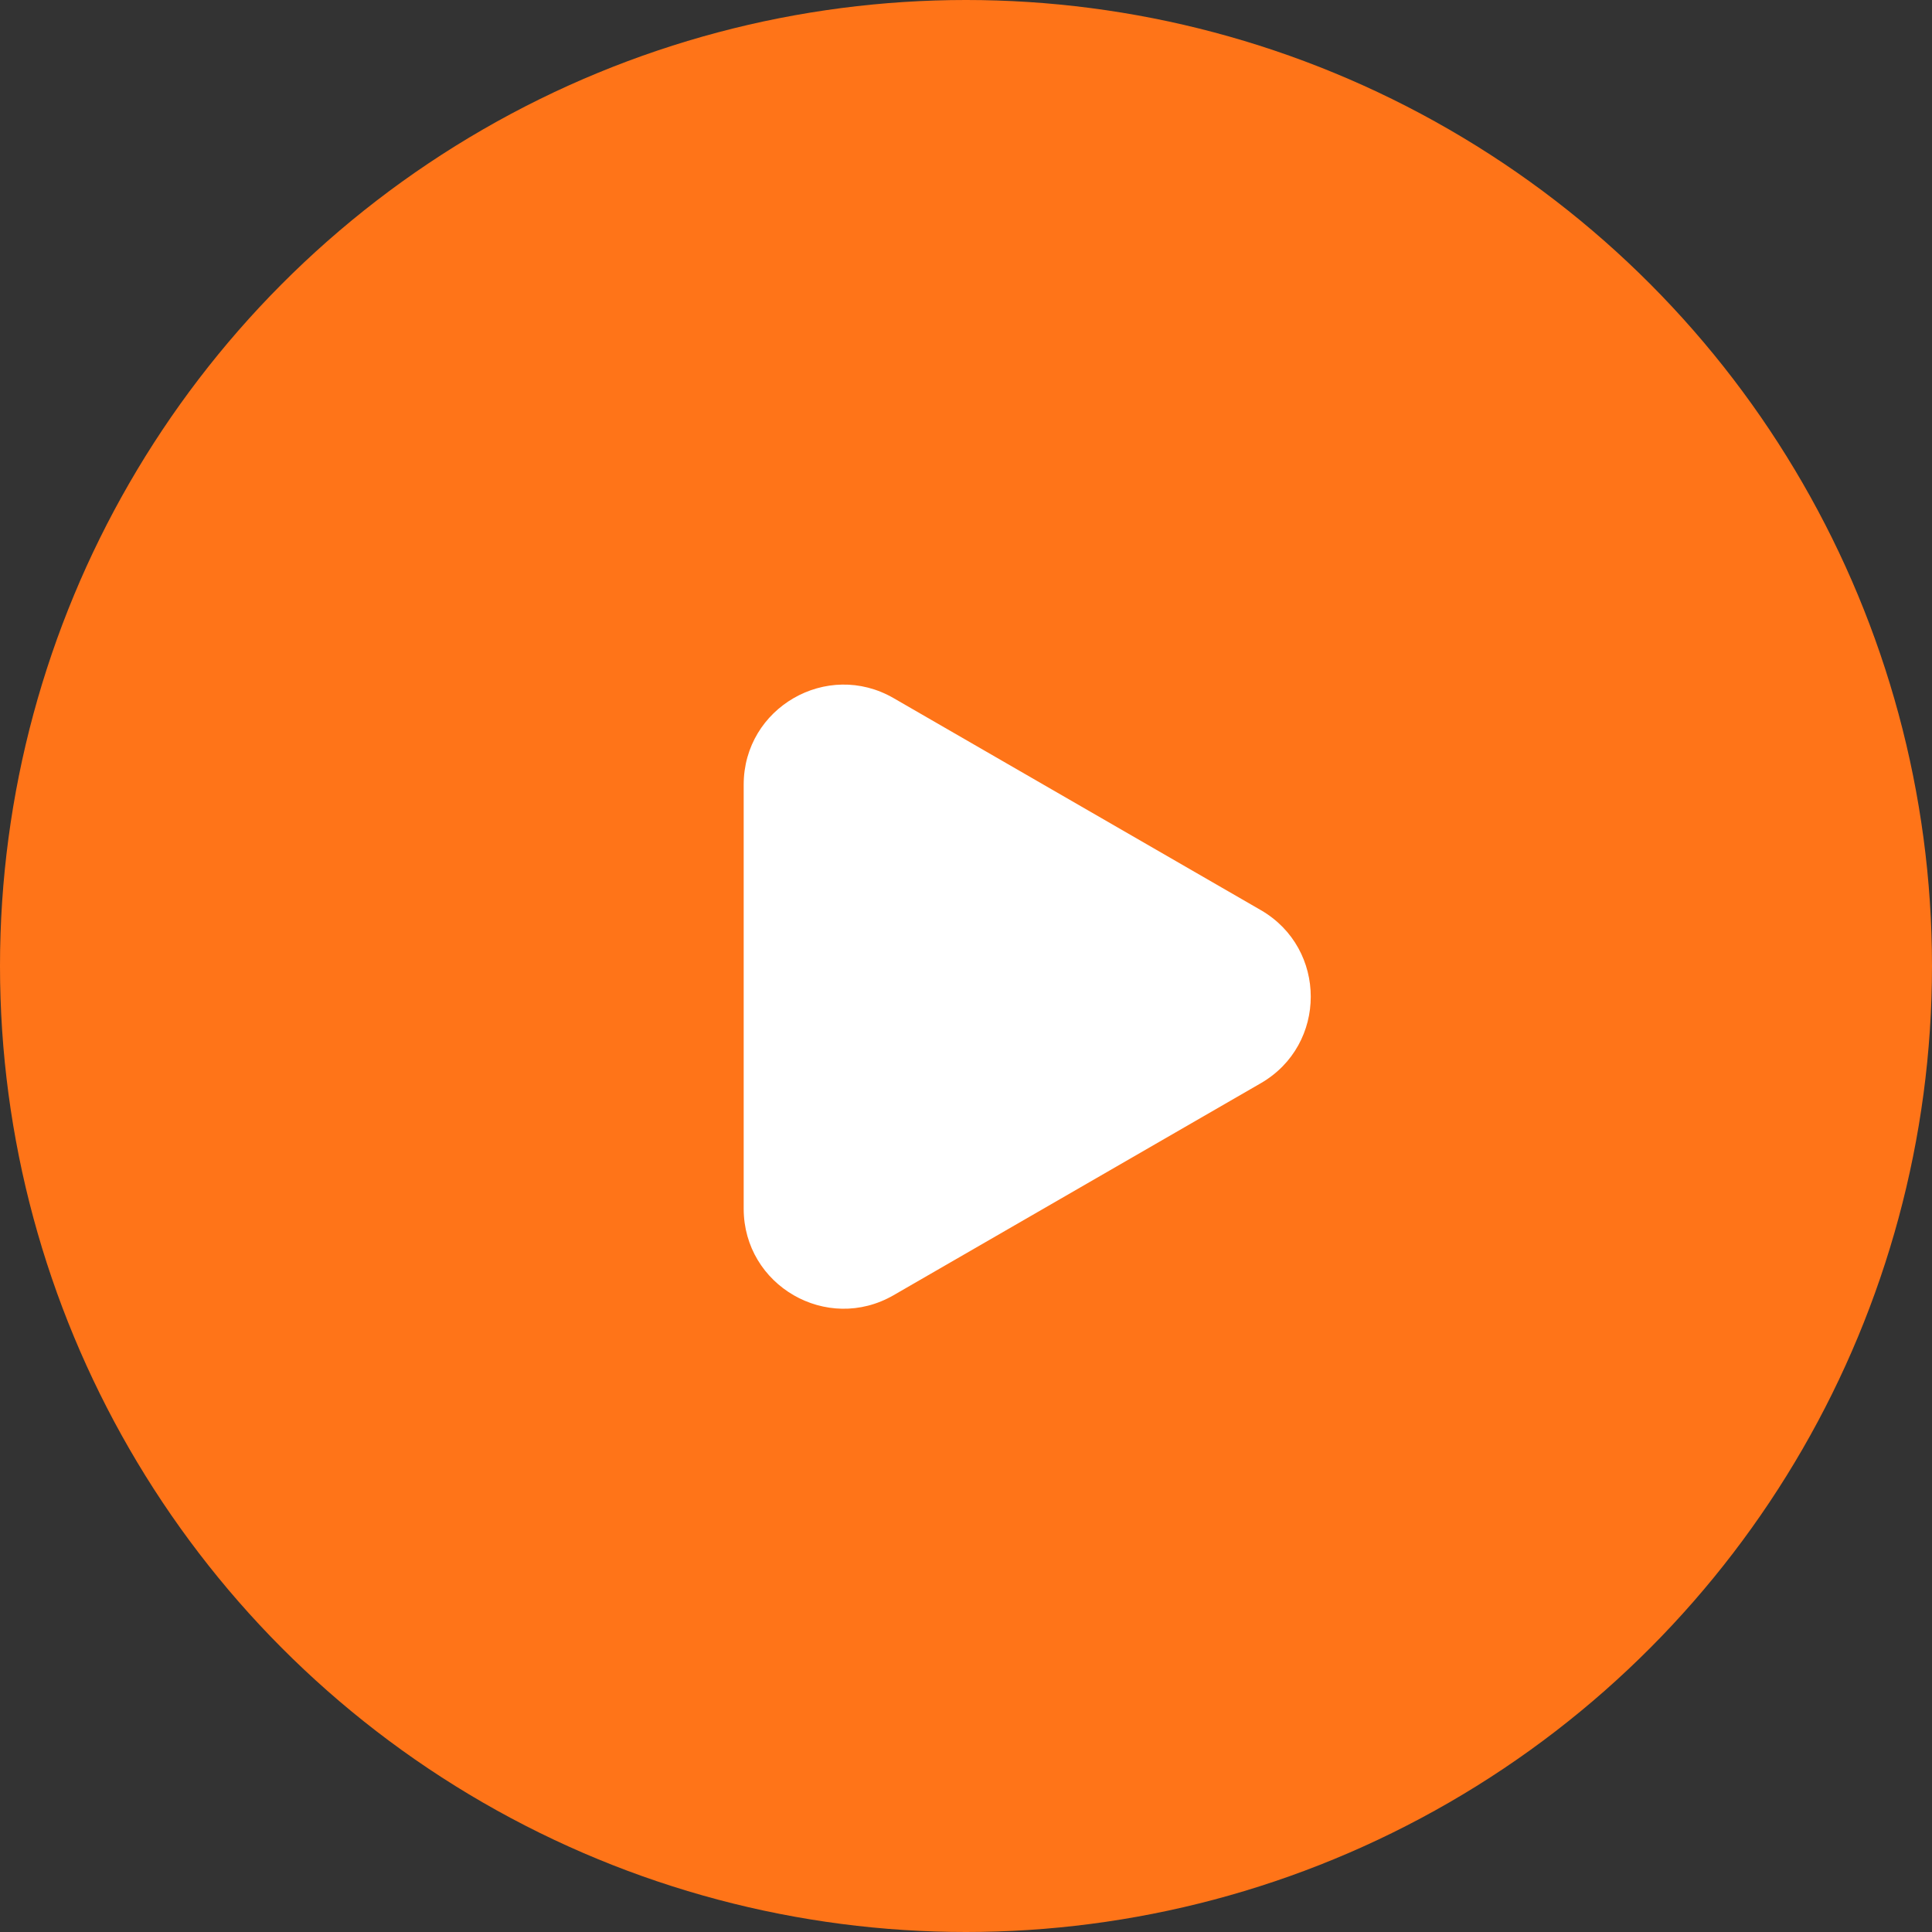 <svg width="58" height="58" viewBox="0 0 58 58" fill="none" xmlns="http://www.w3.org/2000/svg">
<rect x="0" y="0" width="58" height="58" fill="#333333" stroke="none"/>
<circle cx="29" cy="29" r="29" fill="#FF7418"/>
<path d="M37.85 27.322C39.85 28.477 39.85 31.364 37.85 32.519L26.826 38.883C24.826 40.038 22.326 38.594 22.326 36.285L22.326 23.556C22.326 21.247 24.826 19.803 26.826 20.958L37.85 27.322Z" fill="white"/>
</svg>